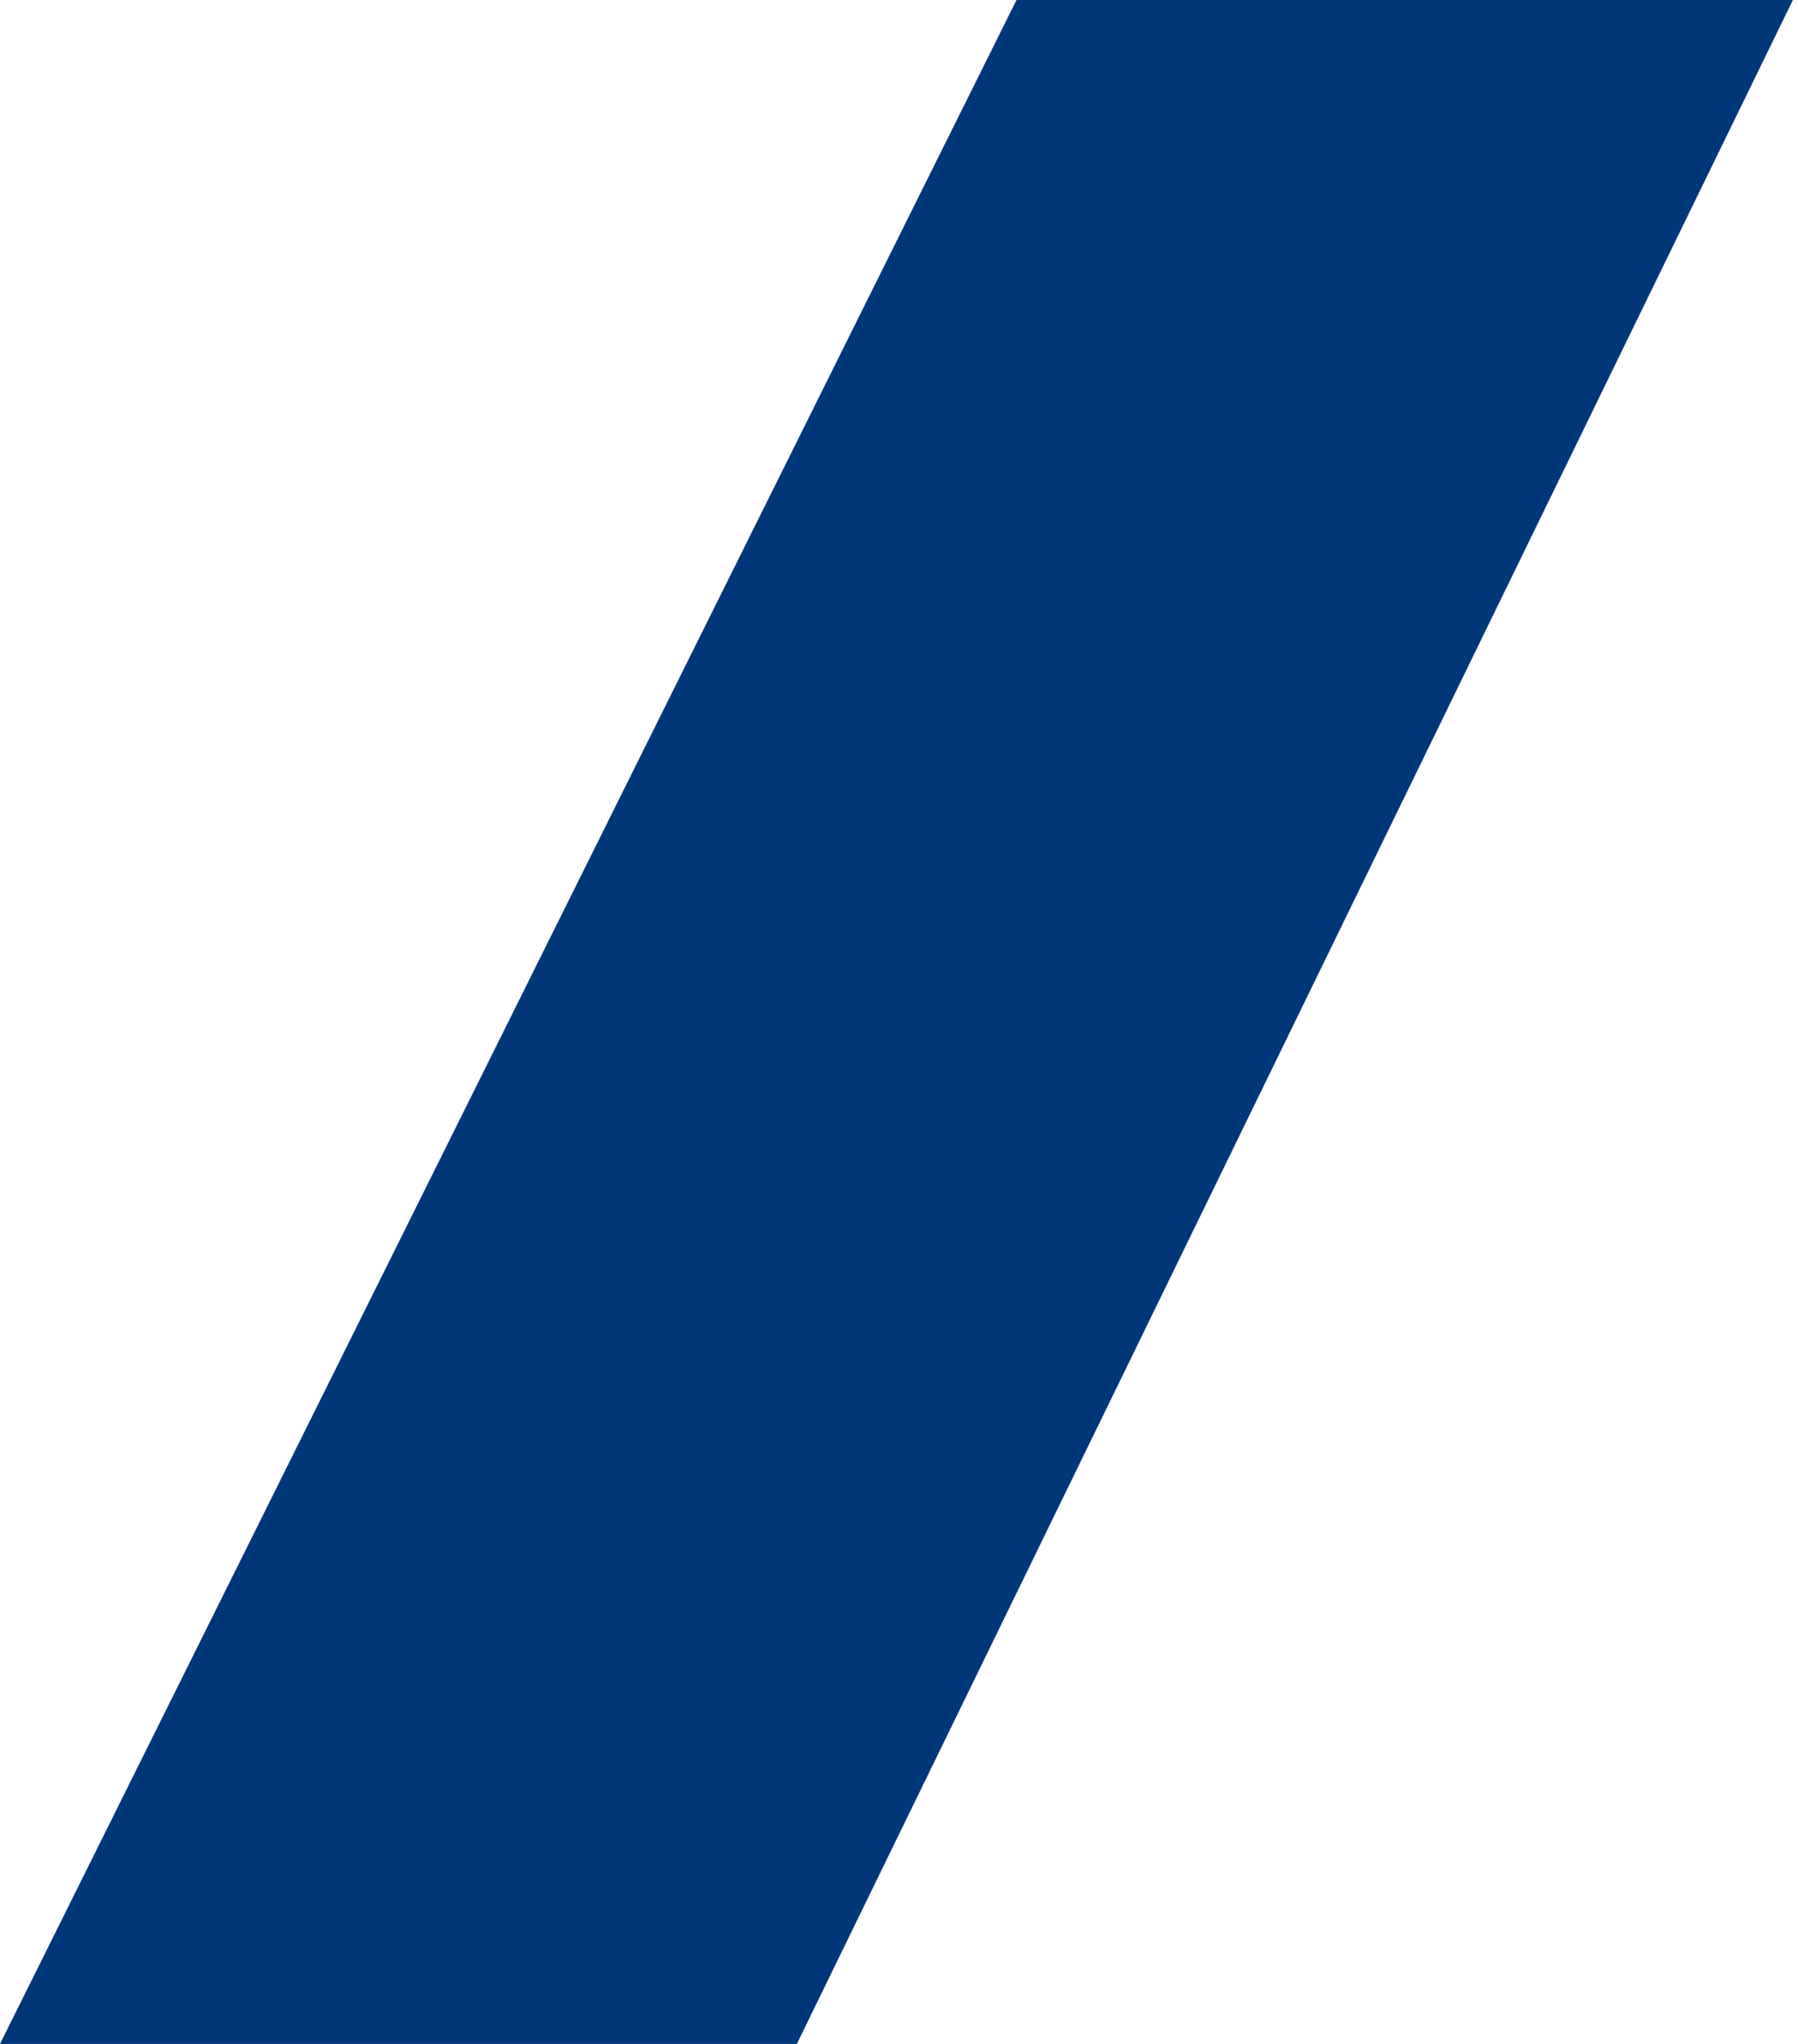 <?xml version="1.0" encoding="utf-8"?>
<!-- Generator: Adobe Illustrator 21.1.0, SVG Export Plug-In . SVG Version: 6.00 Build 0)  -->
<svg version="1.1" id="Layer_1" xmlns="http://www.w3.org/2000/svg" xmlns:xlink="http://www.w3.org/1999/xlink" x="0px" y="0px"
	 width="176px" height="200px" viewBox="0 0 176 200" enable-background="new 0 0 176 200" xml:space="preserve">
<path fill="#00377A" d="M0,200h78L175.5,0h-76L0,200z"/>
</svg>
